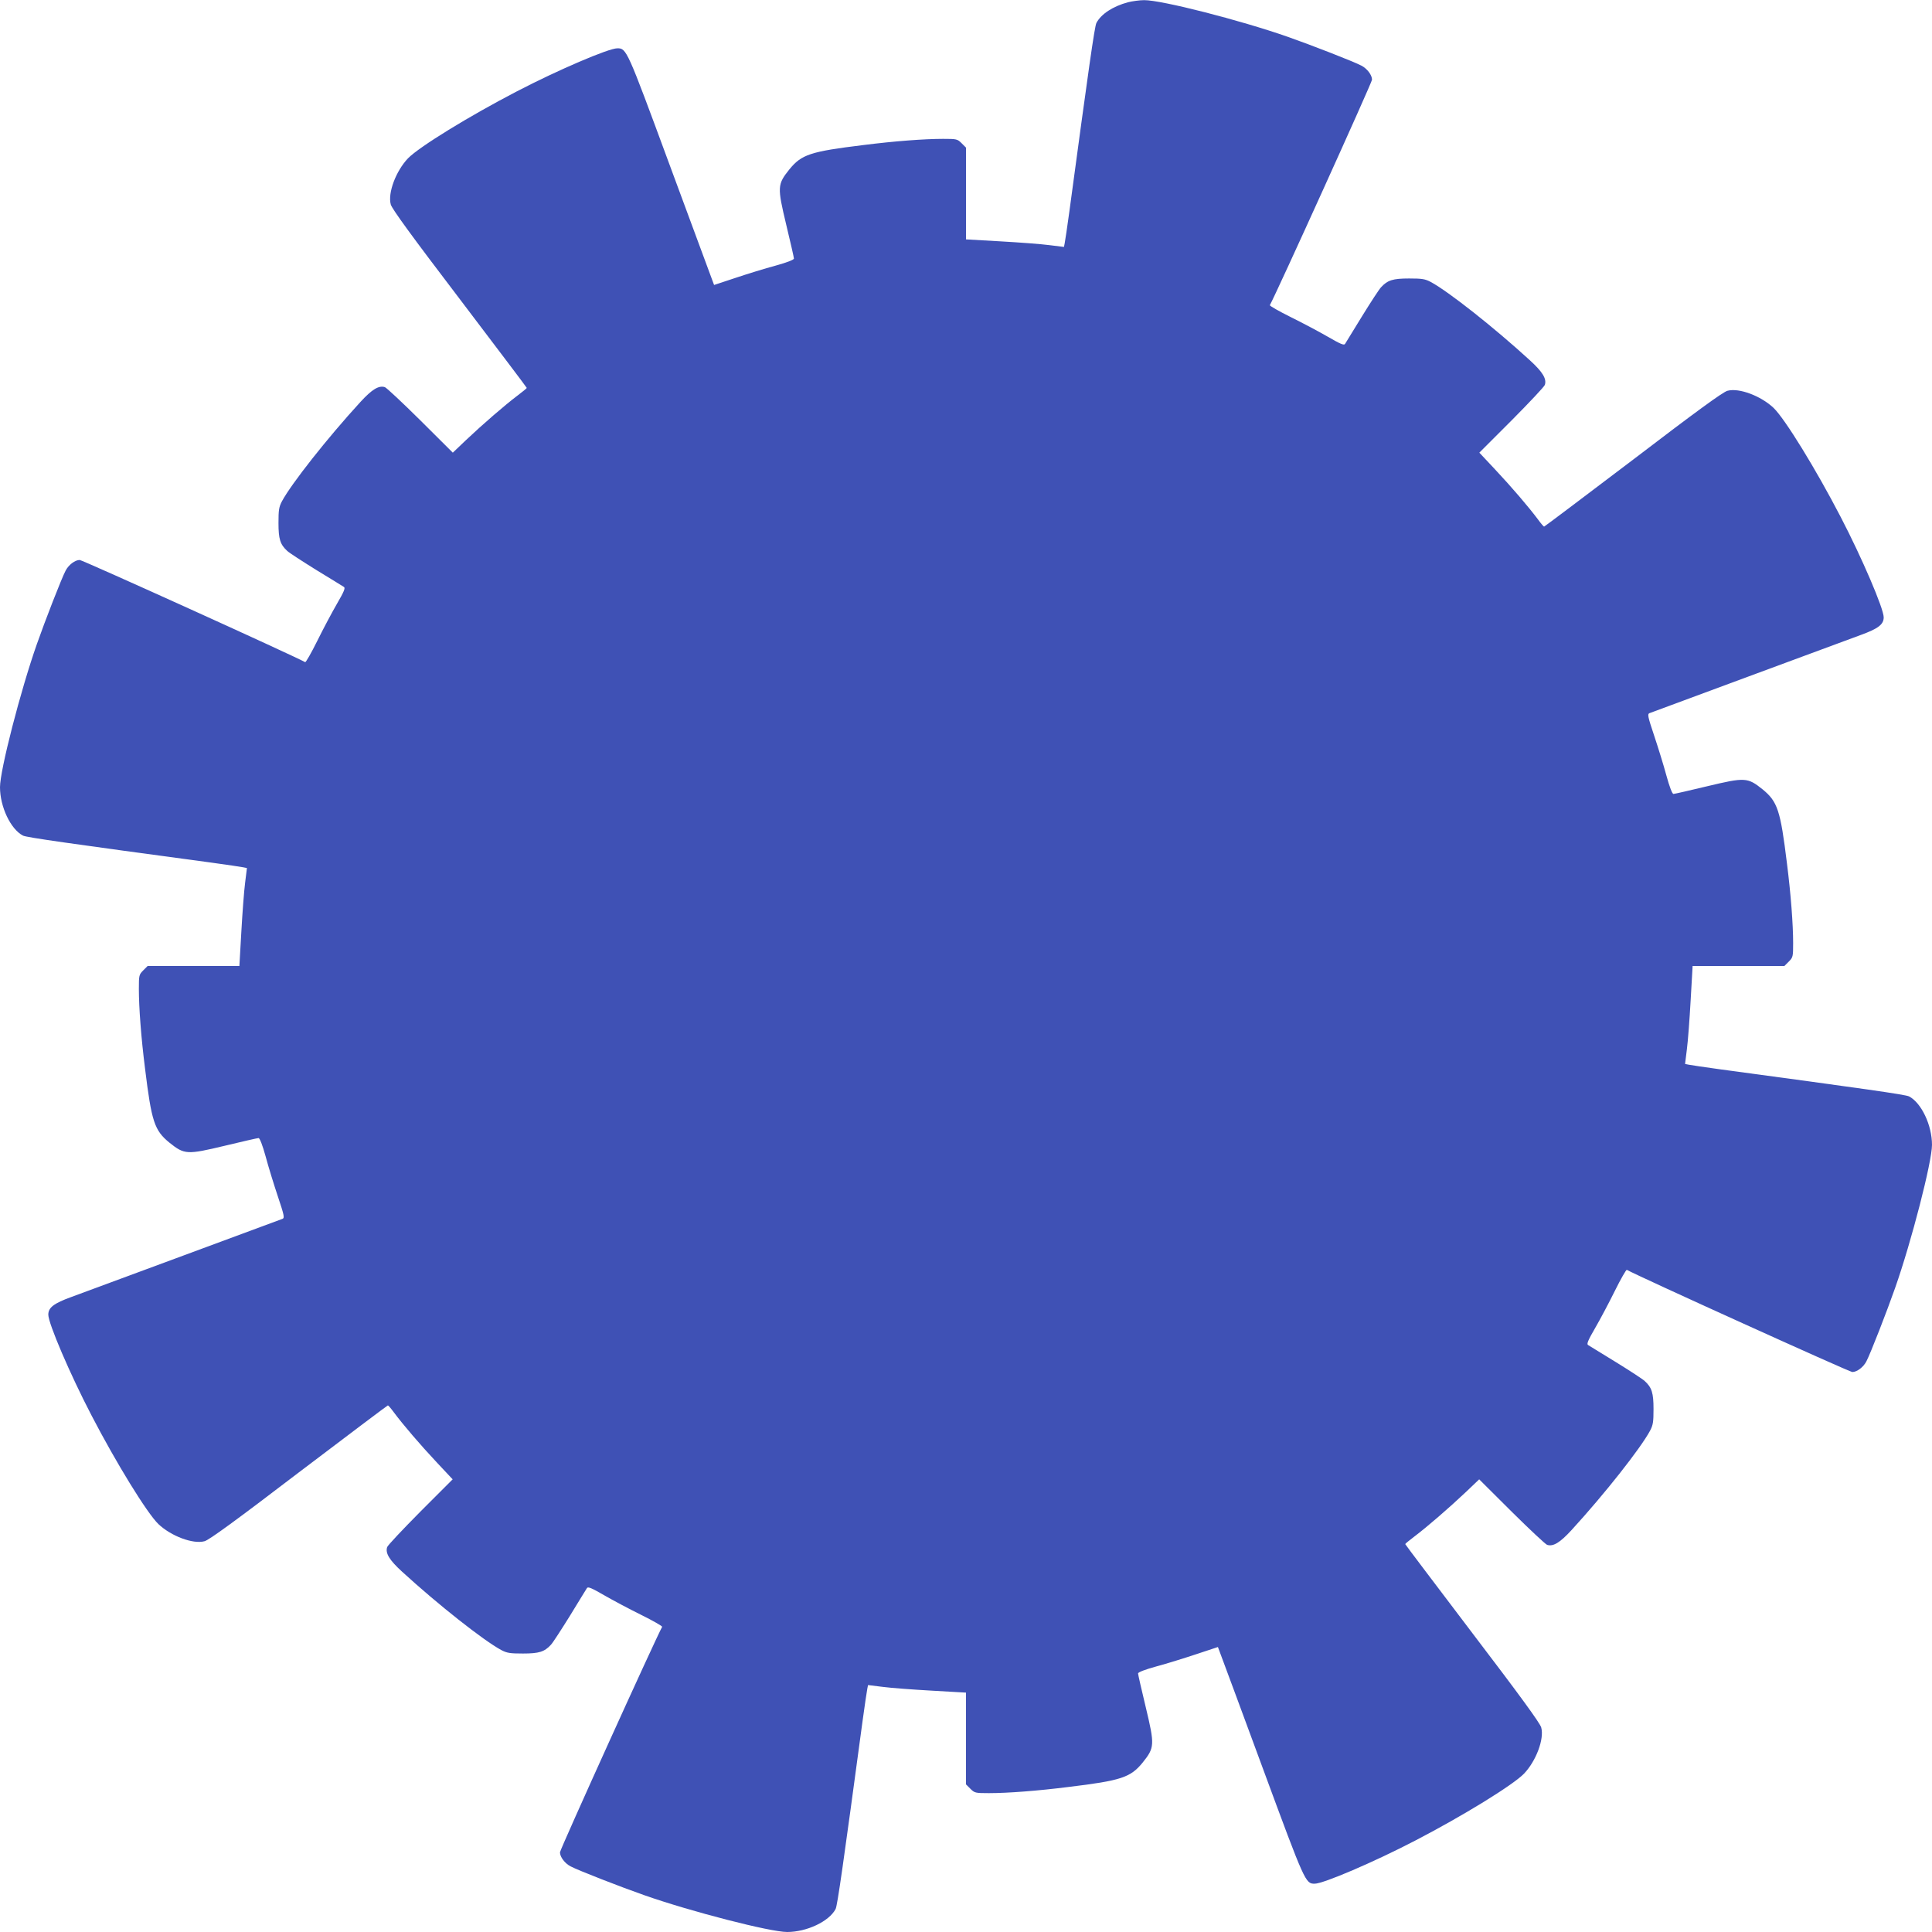 <?xml version="1.0" standalone="no"?>
<!DOCTYPE svg PUBLIC "-//W3C//DTD SVG 20010904//EN"
 "http://www.w3.org/TR/2001/REC-SVG-20010904/DTD/svg10.dtd">
<svg version="1.0" xmlns="http://www.w3.org/2000/svg"
 width="1280pt" height="1280pt" viewBox="0 0 1280 1280"
 preserveAspectRatio="xMidYMid meet">
<g transform="translate(0,1280) scale(0.1,-0.1)"
fill="#3f51b5" stroke="none">
<path d="M7473 12785 c-100 -27 -178 -78 -209 -137 -12 -22 -52 -306 -179
-1248 -14 -102 -28 -197 -31 -211 l-5 -25 -97 12 c-53 7 -199 18 -324 25
l-228 13 0 304 0 304 -29 29 c-28 28 -33 29 -123 29 -123 0 -323 -15 -528 -41
-351 -43 -409 -62 -490 -161 -80 -100 -81 -116 -21 -367 28 -116 51 -217 51
-224 0 -8 -46 -26 -122 -47 -68 -18 -187 -55 -265 -81 l-142 -47 -19 51 c-11
29 -138 372 -282 762 -276 748 -279 755 -340 755 -58 0 -394 -144 -665 -285
-318 -165 -648 -368 -722 -444 -80 -84 -135 -230 -114 -306 8 -29 139 -209
456 -625 244 -322 445 -587 445 -590 0 -3 -29 -26 -63 -52 -82 -62 -229 -189
-340 -294 l-87 -83 -215 214 c-118 117 -224 216 -235 220 -40 13 -85 -14 -162
-98 -219 -239 -457 -541 -520 -658 -20 -38 -23 -58 -23 -144 0 -106 11 -142
58 -185 12 -12 99 -68 192 -126 94 -57 176 -108 184 -113 10 -7 0 -31 -47
-112 -33 -57 -92 -168 -131 -247 -39 -79 -75 -141 -79 -139 -79 44 -1476 677
-1494 677 -31 0 -73 -32 -93 -70 -27 -51 -137 -334 -191 -488 -108 -307 -244
-835 -244 -947 0 -130 70 -278 152 -321 22 -12 306 -52 1248 -179 102 -14 197
-28 211 -31 l25 -5 -12 -97 c-7 -53 -18 -199 -25 -324 l-13 -228 -304 0 -304
0 -29 -29 c-28 -28 -29 -33 -29 -123 0 -123 15 -323 41 -528 43 -351 62 -409
161 -490 100 -80 116 -81 367 -21 116 28 217 51 224 51 8 0 26 -46 47 -122 18
-68 55 -187 81 -265 42 -125 45 -142 31 -148 -22 -8 -1255 -465 -1397 -517
-119 -43 -155 -71 -155 -118 0 -58 144 -394 285 -665 165 -318 368 -648 444
-722 84 -80 230 -135 306 -114 29 7 210 139 625 456 322 244 587 444 590 444
3 0 21 -21 40 -47 62 -83 175 -215 283 -330 l106 -113 -214 -214 c-117 -118
-216 -223 -220 -235 -13 -40 14 -85 98 -162 239 -219 541 -457 658 -520 38
-20 58 -23 144 -23 106 0 142 11 185 58 12 12 68 99 126 192 57 94 108 176
113 184 7 10 31 0 112 -47 57 -33 168 -92 247 -131 79 -39 141 -75 139 -79
-44 -79 -677 -1476 -677 -1494 0 -31 32 -73 70 -93 51 -27 334 -137 488 -191
307 -108 835 -244 947 -244 130 0 278 70 321 152 12 22 52 306 179 1248 14
102 28 197 31 211 l5 25 97 -12 c53 -7 199 -18 325 -25 l227 -13 0 -304 0
-304 29 -29 c28 -28 33 -29 123 -29 123 0 323 15 528 41 348 42 410 63 490
161 80 100 81 116 21 367 -28 116 -51 217 -51 224 0 8 46 26 123 47 67 18 186
55 264 81 l142 47 19 -51 c11 -29 138 -371 282 -762 276 -748 279 -755 340
-755 58 0 394 144 665 285 318 165 648 368 722 444 80 84 135 230 114 306 -8
29 -139 209 -456 625 -244 322 -445 587 -445 590 0 3 29 26 63 52 82 62 229
189 340 294 l87 83 215 -214 c118 -117 224 -216 235 -220 40 -13 85 14 162 98
219 239 457 541 520 658 20 38 23 58 23 144 0 106 -11 142 -58 185 -12 12 -98
68 -192 126 -93 57 -176 108 -184 113 -10 7 0 31 47 112 33 57 92 168 131 247
39 79 75 141 79 139 79 -44 1476 -677 1494 -677 31 0 73 32 93 70 27 51 137
334 191 488 108 307 244 835 244 947 0 130 -70 278 -152 321 -22 12 -306 52
-1248 179 -102 14 -197 28 -211 31 l-25 5 12 97 c7 53 18 199 25 325 l13 227
304 0 304 0 29 29 c28 28 29 33 29 123 0 123 -15 323 -41 528 -43 351 -62 409
-161 490 -100 80 -116 81 -367 21 -116 -28 -217 -51 -224 -51 -8 0 -26 46 -47
123 -18 67 -55 186 -81 264 -42 125 -45 142 -31 148 22 8 1255 465 1397 517
119 43 155 71 155 118 0 58 -144 394 -285 665 -165 318 -368 648 -444 722 -84
80 -230 135 -306 114 -29 -7 -210 -139 -625 -456 -322 -244 -587 -444 -590
-444 -3 0 -21 21 -40 47 -62 83 -175 215 -283 330 l-106 113 214 214 c117 118
216 223 220 235 13 40 -14 85 -98 162 -239 219 -541 457 -658 520 -38 20 -58
23 -144 23 -106 0 -142 -11 -185 -58 -12 -12 -68 -98 -126 -192 -57 -93 -108
-176 -113 -184 -7 -10 -31 0 -112 47 -57 33 -168 92 -247 131 -79 39 -141 75
-139 79 44 79 677 1476 677 1494 0 31 -32 73 -70 93 -51 27 -334 137 -488 191
-317 111 -838 244 -952 243 -30 0 -79 -7 -107 -14z"/>
</g>
</svg>
